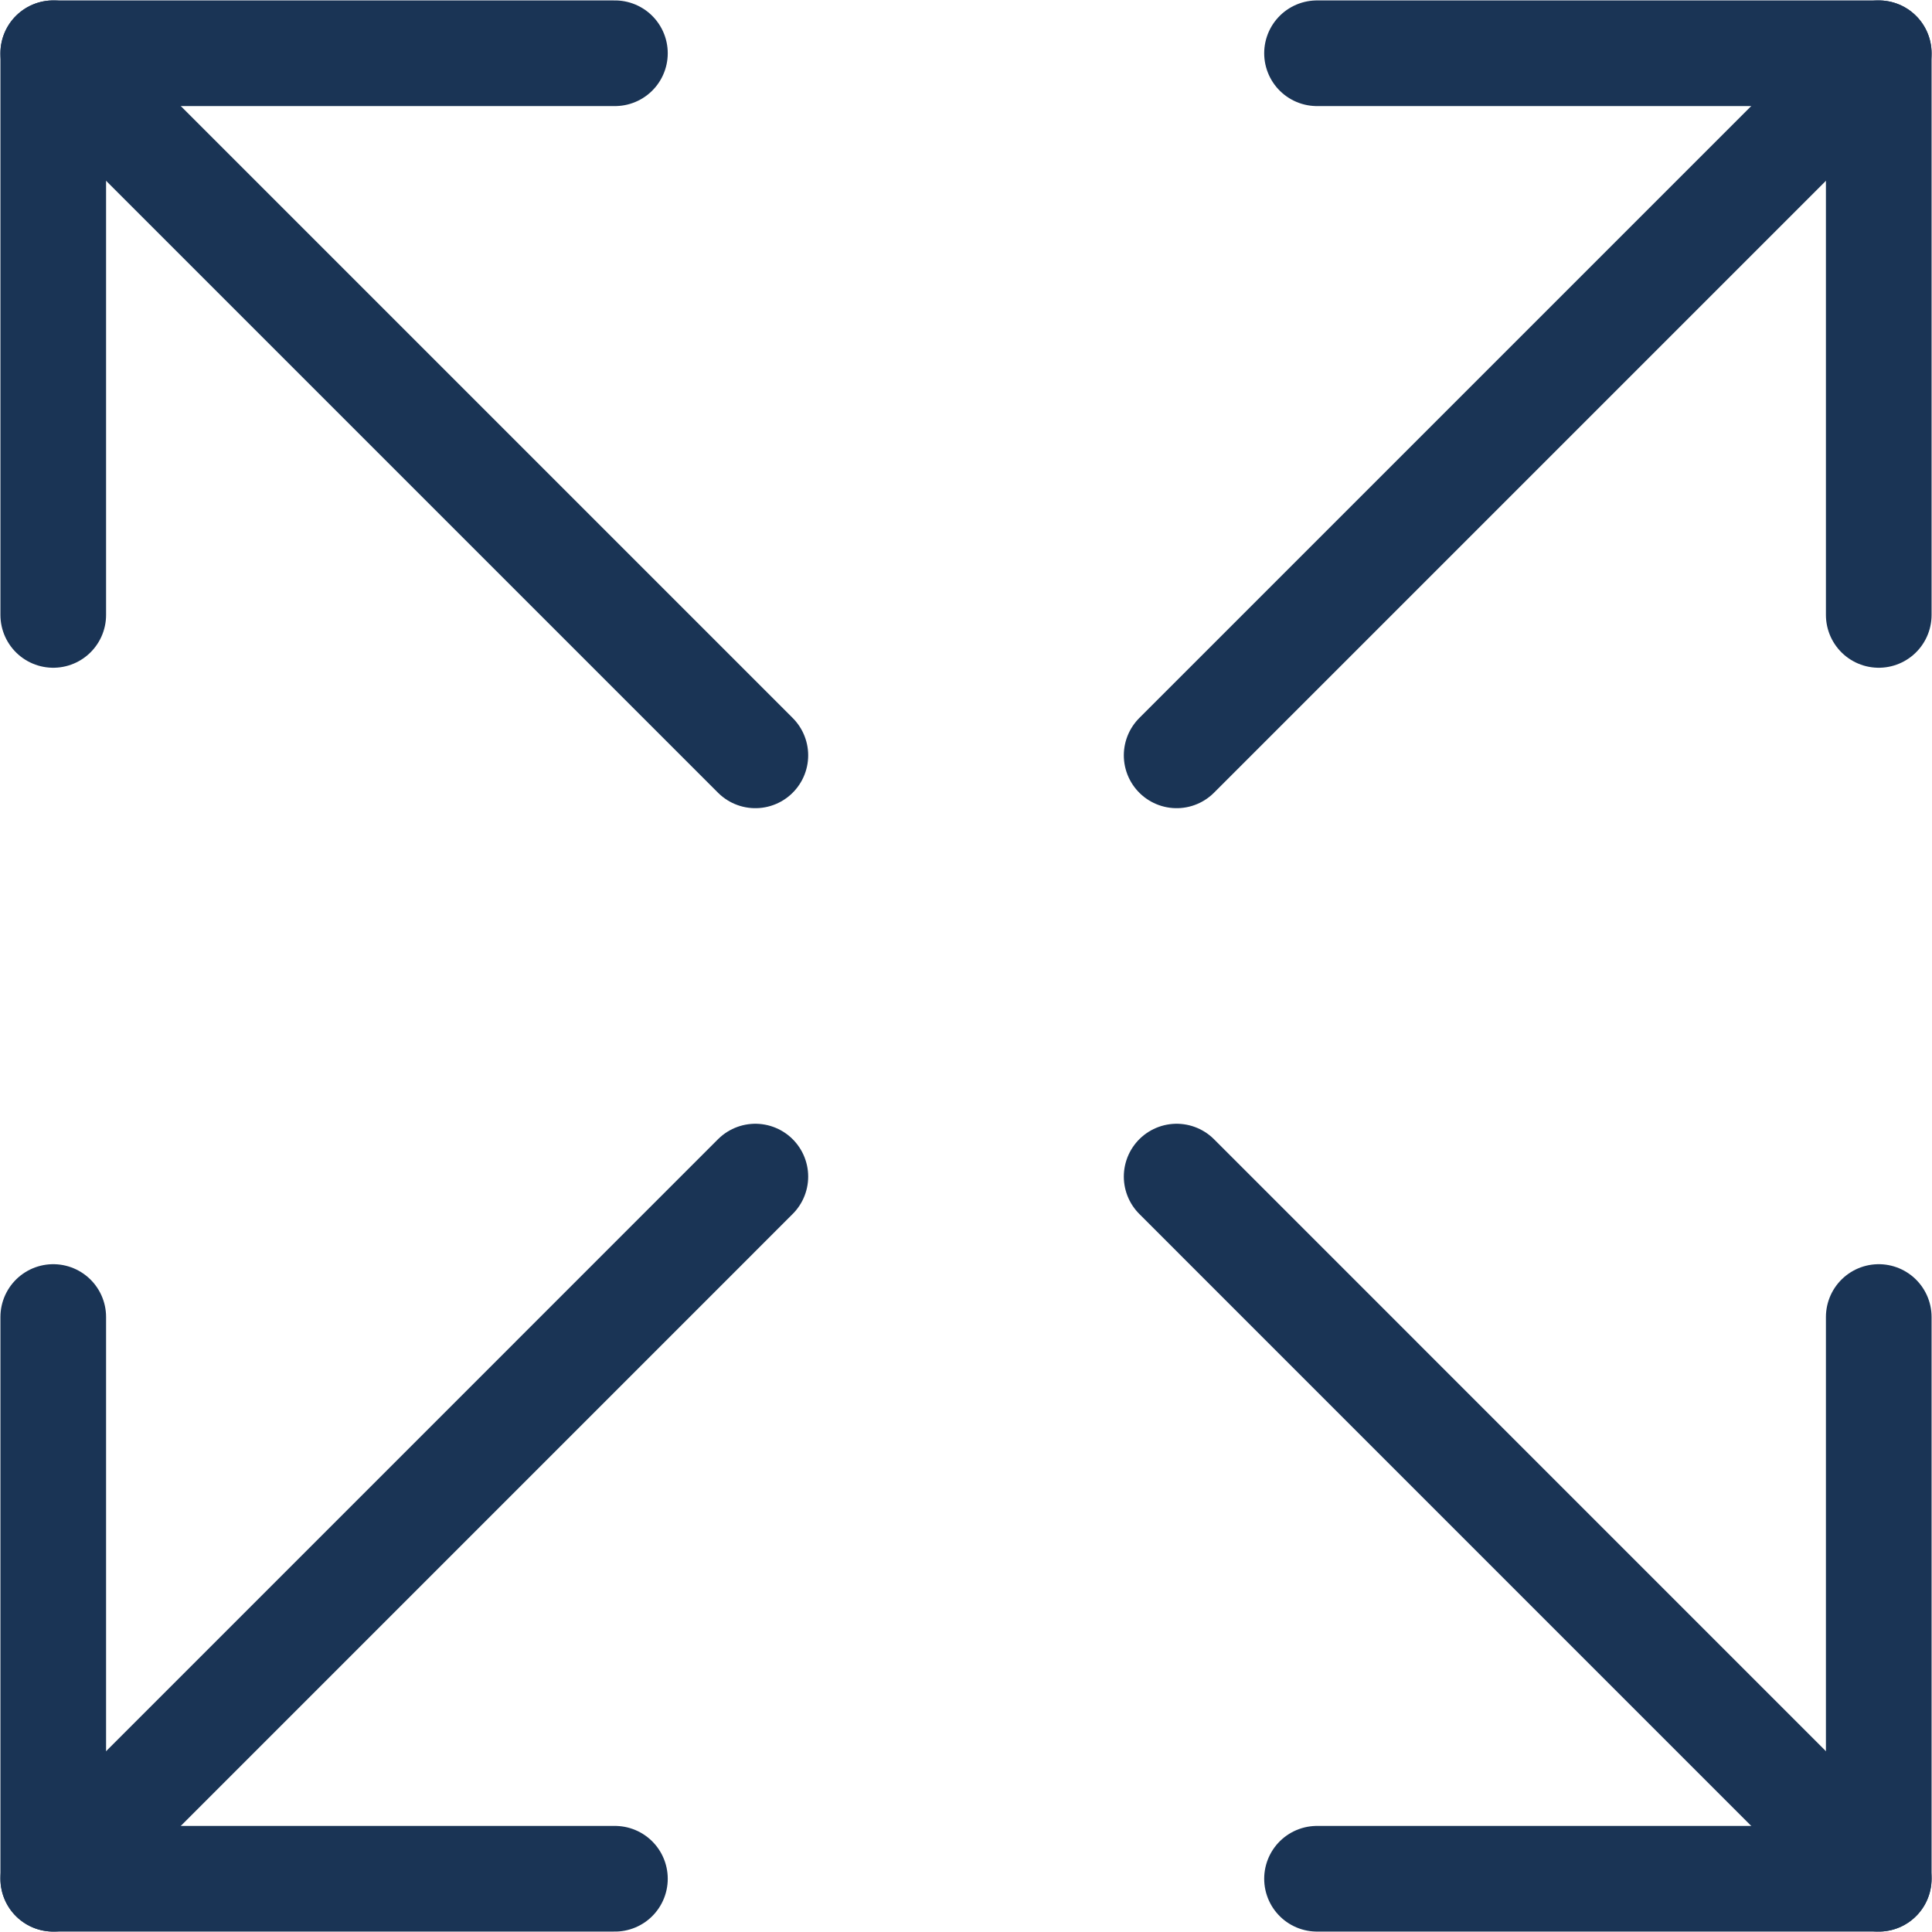 <svg width="32" height="32" viewBox="0 0 32 32" fill="none" xmlns="http://www.w3.org/2000/svg">
<g id="Group">
<path id="Vector" d="M19.489 12.511L31.118 0.882" stroke="#1A3455" stroke-width="1.75" stroke-linecap="round" stroke-linejoin="round"/>
<path id="Vector_2" d="M21.814 0.882H31.118V10.185" stroke="#1A3455" stroke-width="1.75" stroke-linecap="round" stroke-linejoin="round"/>
<path id="Vector_3" d="M12.511 12.511L0.882 0.882" stroke="#1A3455" stroke-width="1.75" stroke-linecap="round" stroke-linejoin="round"/>
<path id="Vector_4" d="M10.185 0.882H0.882V10.185" stroke="#1A3455" stroke-width="1.75" stroke-linecap="round" stroke-linejoin="round"/>
<path id="Vector_5" d="M19.489 19.488L31.118 31.118" stroke="#1A3455" stroke-width="1.75" stroke-linecap="round" stroke-linejoin="round"/>
<path id="Vector_6" d="M21.814 31.118H31.118V21.814" stroke="#1A3455" stroke-width="1.75" stroke-linecap="round" stroke-linejoin="round"/>
<path id="Vector_7" d="M12.511 19.488L0.882 31.118" stroke="#1A3455" stroke-width="1.75" stroke-linecap="round" stroke-linejoin="round"/>
<path id="Vector_8" d="M10.185 31.118H0.882V21.814" stroke="#1A3455" stroke-width="1.75" stroke-linecap="round" stroke-linejoin="round"/>
</g>
</svg>
